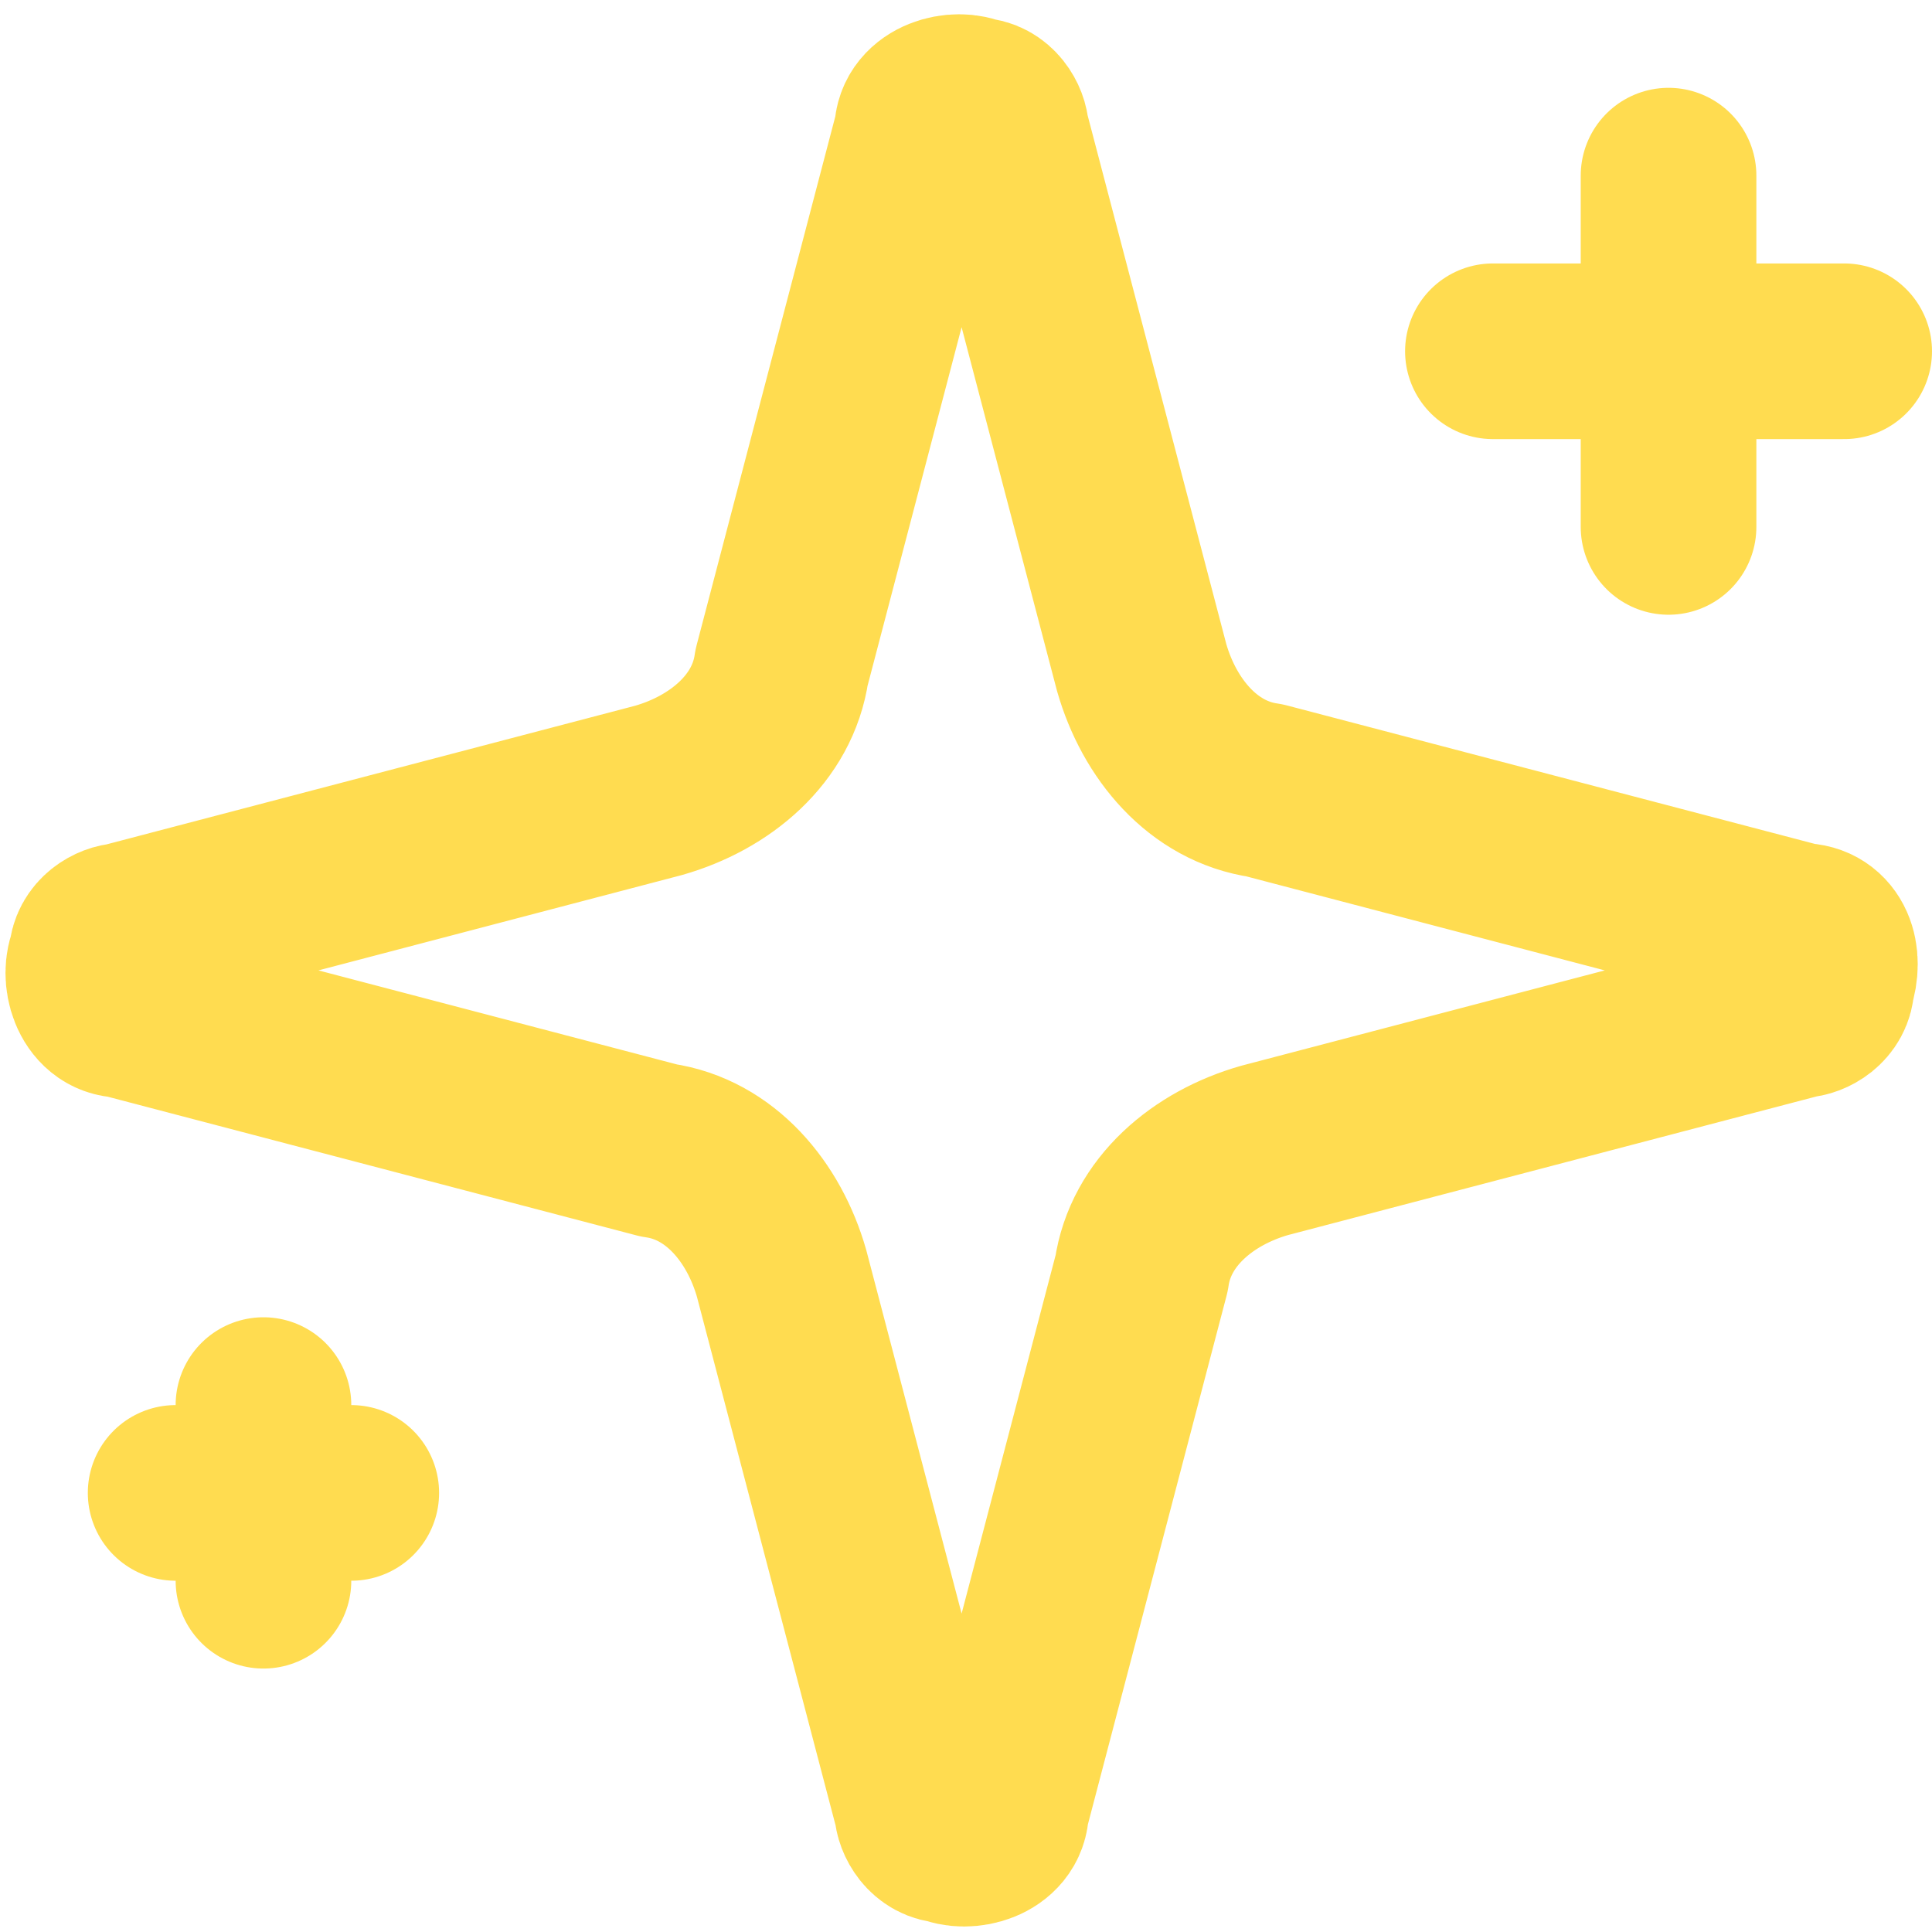 <?xml version="1.0" encoding="UTF-8"?>
<svg id="_レイヤー_1" data-name="レイヤー_1" xmlns="http://www.w3.org/2000/svg" version="1.1" viewBox="0 0 22 22">
  <!-- Generator: Adobe Illustrator 29.6.1, SVG Export Plug-In . SVG Version: 2.1.1 Build 9)  -->
  <defs>
    <style>
      .st0 {
        fill: none;
        stroke: #ffdc50;
        stroke-linecap: round;
        stroke-linejoin: round;
        stroke-width: 2px;
      }
    </style>
  </defs>
  <path class="st0" d="M8.9,14.5c-.2-.7-.7-1.3-1.4-1.4l-6.1-1.6c-.3,0-.4-.4-.3-.6,0-.2.2-.3.3-.3l6.1-1.6c.7-.2,1.3-.7,1.4-1.4l1.6-6.1c0-.3.4-.4.6-.3.2,0,.3.2.3.3l1.6,6.1c.2.7.7,1.3,1.4,1.4l6.1,1.6c.3,0,.4.3.3.6,0,.2-.2.3-.3.3l-6.1,1.6c-.7.2-1.3.7-1.4,1.4l-1.6,6.1c0,.3-.4.4-.6.3-.2,0-.3-.2-.3-.3l-1.6-6.1Z"/>
  <path class="st0" d="M19,2v4"/>
  <path class="st0" d="M21,4h-4"/>
  <path class="st0" d="M3,16v2"/>
  <path class="st0" d="M4,17H2"/>
</svg>